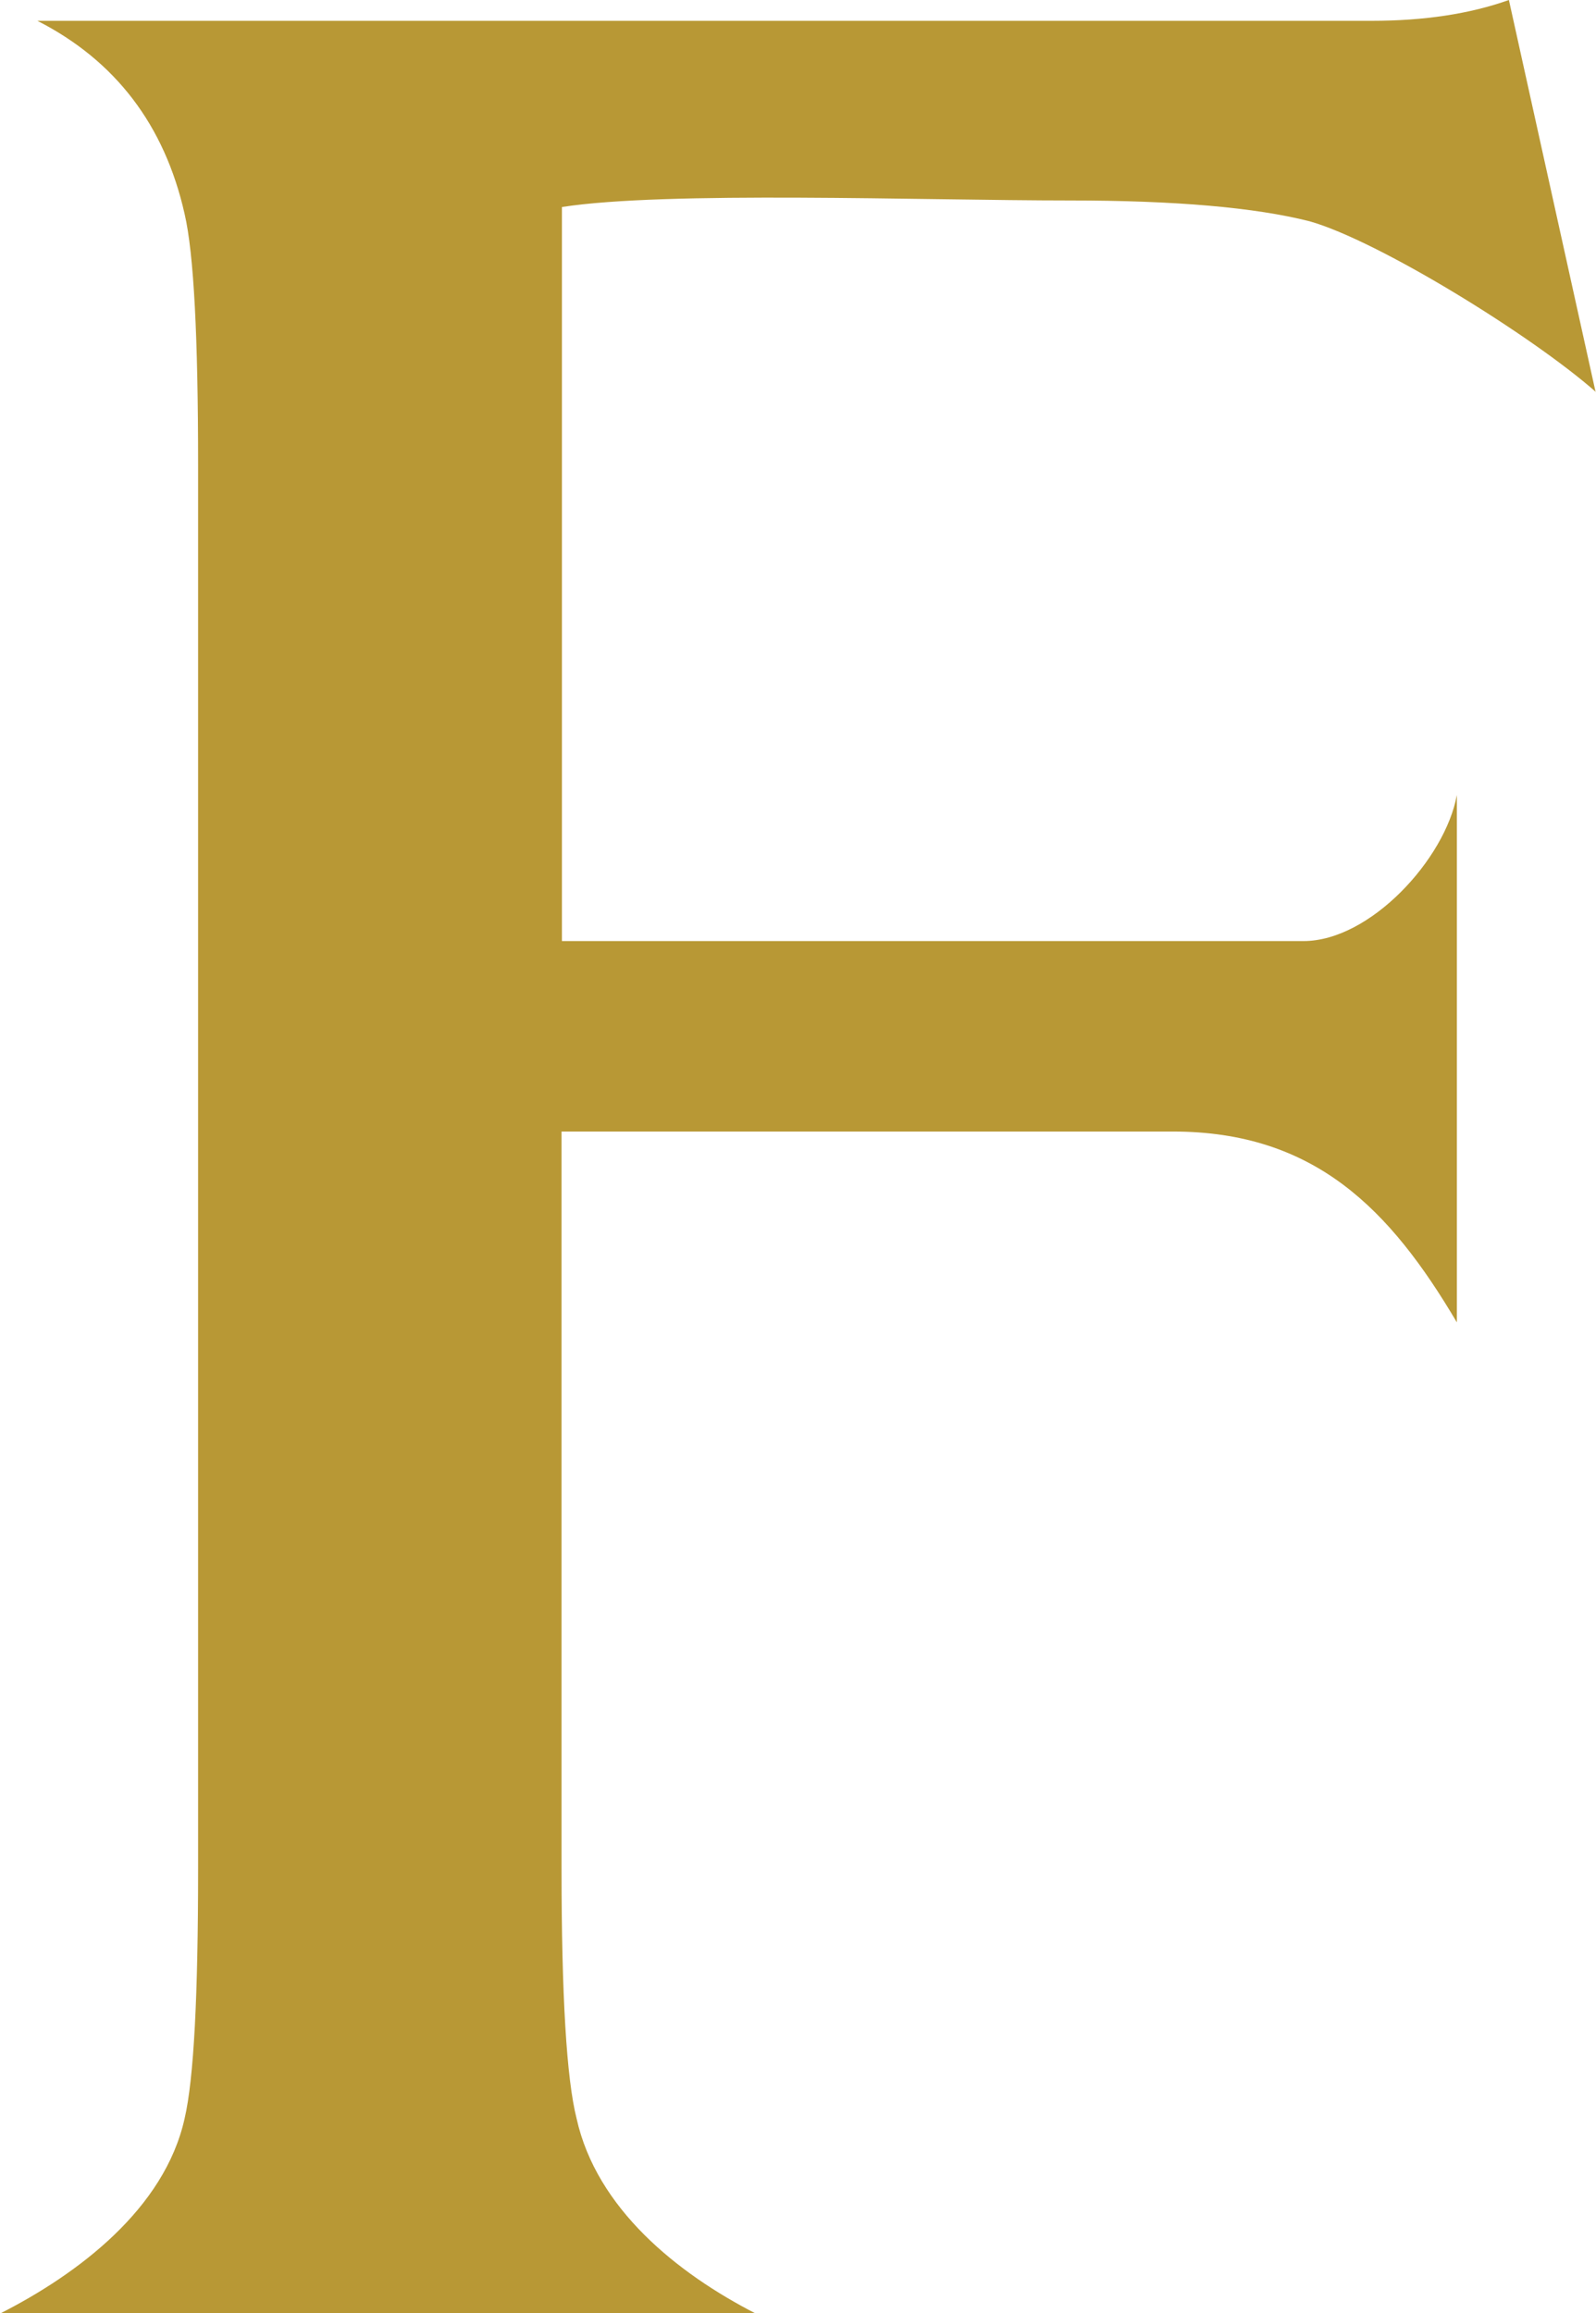 <?xml version="1.0" encoding="UTF-8"?>
<svg id="Layer_1" data-name="Layer 1" xmlns="http://www.w3.org/2000/svg" viewBox="0 0 41.41 60">
  <defs>
    <style>
      .cls-1 {
        fill: #b89835;
      }
    </style>
  </defs>
  <path class="cls-1" d="M41.41,10.17c-1.68-1.48-5.66-3.93-7.43-4.43-1.42-.36-3.49-.54-6.22-.54-3.85,0-10.49-.25-13.18.17v19.04h19.24c1.73,0,3.68-2.13,3.98-3.79v13.68c-1.73-2.93-3.69-4.95-7.37-4.95h-15.86v19.12c0,3.29.13,5.45.39,6.48.52,2.34,2.62,4.02,4.65,5.06H0c2.03-1.03,4.27-2.72,4.79-5.06.24-1.03.35-3.19.35-6.48V12.07c0-3.31-.11-5.49-.35-6.52C4.27,3.24,2.99,1.57.97.54h34.62c1.36,0,2.55-.18,3.56-.54l2.25,10.17Z"/>
</svg>